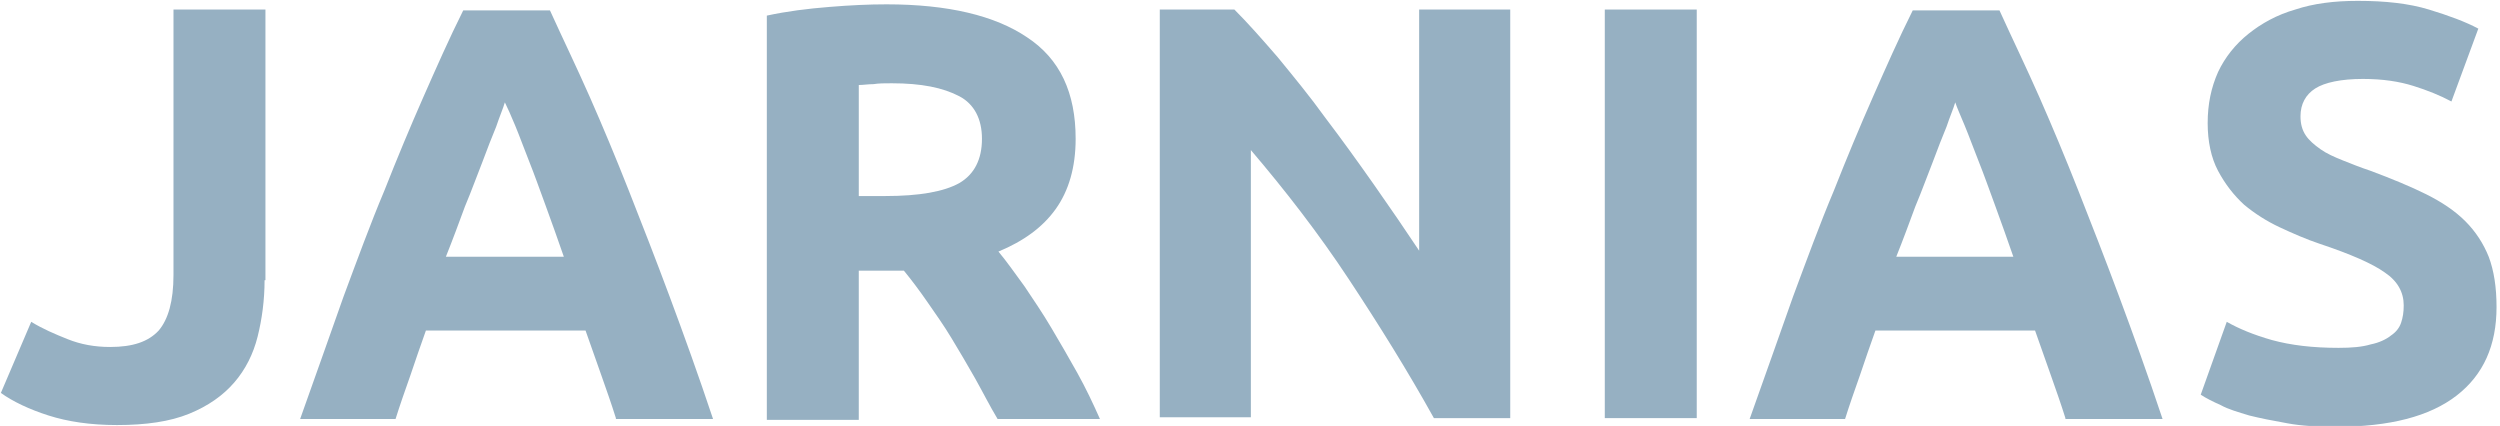 <?xml version="1.0" encoding="utf-8"?>
<!-- Generator: Adobe Illustrator 20.1.0, SVG Export Plug-In . SVG Version: 6.00 Build 0)  -->
<svg version="1.1" id="logo" xmlns="http://www.w3.org/2000/svg" xmlns:xlink="http://www.w3.org/1999/xlink" x="0px" y="0px"
	 viewBox="0 0 288.2 49.1" style="enable-background:new 0 0 288.2 49.1;" xml:space="preserve">
<style type="text/css">
	.st0{fill:#96B0C2;}
</style>
<path class="st0" d="M30.5,32.3c0,2.3-0.3,4.5-0.8,6.5s-1.4,3.8-2.7,5.3c-1.3,1.5-3,2.7-5.2,3.6c-2.2,0.9-5,1.3-8.3,1.3
	c-3.1,0-5.7-0.4-7.9-1.1c-2.2-0.7-4.1-1.6-5.5-2.6l3.5-8.2c1.3,0.8,2.7,1.4,4.2,2s3.1,0.9,4.9,0.9c2.6,0,4.4-0.6,5.6-1.9
	c1.1-1.3,1.7-3.4,1.7-6.4V1.1h10.6v31.2H30.5z"/>
<path class="st0" d="M71,48.2c-0.5-1.6-1.1-3.3-1.7-5s-1.2-3.4-1.8-5.1H49.1c-0.6,1.7-1.2,3.4-1.8,5.2c-0.6,1.7-1.2,3.4-1.7,5h-11
	c1.8-5.1,3.5-9.8,5-14.1c1.6-4.3,3.1-8.4,4.7-12.2c1.5-3.8,3-7.4,4.5-10.8s3-6.8,4.6-10h10c1.5,3.3,3.1,6.6,4.6,10s3,7,4.5,10.8
	s3.1,7.9,4.7,12.2s3.3,9,5,14.1H71V48.2z M58.2,11.8c-0.2,0.7-0.6,1.6-1,2.8c-0.5,1.2-1,2.5-1.6,4.1c-0.6,1.5-1.2,3.2-2,5.1
	c-0.7,1.9-1.4,3.8-2.2,5.8H65c-0.7-2-1.4-4-2.1-5.9c-0.7-1.9-1.3-3.6-1.9-5.1c-0.6-1.5-1.1-2.9-1.6-4.1S58.5,12.4,58.2,11.8z"/>
<path class="st0" d="M102.2,0.5c7.1,0,12.5,1.3,16.2,3.8c3.8,2.5,5.6,6.4,5.6,11.7c0,3.3-0.8,6-2.3,8.1s-3.7,3.7-6.6,4.9
	c1,1.2,1.9,2.5,3,4c1,1.5,2.1,3.1,3.1,4.8s2,3.4,3,5.2s1.8,3.5,2.6,5.3H115c-0.9-1.5-1.7-3.1-2.6-4.7c-0.9-1.6-1.8-3.1-2.7-4.6
	c-0.9-1.5-1.9-2.9-2.8-4.2s-1.8-2.5-2.7-3.6H99v17.2H88.4V1.8c2.3-0.5,4.7-0.8,7.2-1C98,0.6,100.2,0.5,102.2,0.5z M102.8,9.6
	c-0.8,0-1.5,0-2.1,0.1c-0.6,0-1.2,0.1-1.7,0.1v12.8h3c4,0,6.8-0.5,8.6-1.5c1.7-1,2.6-2.7,2.6-5.1c0-2.3-0.9-4-2.6-4.9
	C108.7,10.1,106.2,9.6,102.8,9.6z"/>
<path class="st0" d="M165.3,48.2c-3-5.4-6.3-10.7-9.8-16s-7.3-10.2-11.3-14.9v30.8h-10.5v-47h8.6c1.5,1.5,3.1,3.3,5,5.5
	c1.8,2.2,3.7,4.5,5.5,7c1.9,2.5,3.7,5,5.6,7.7c1.9,2.7,3.6,5.2,5.2,7.6V1.1h10.5v47.1C174.1,48.2,165.3,48.2,165.3,48.2z"/>
<path class="st0" d="M185,1.1h10.6v47.1H185V1.1z"/>
<path class="st0" d="M238.1,48.2c-0.5-1.6-1.1-3.3-1.7-5c-0.6-1.7-1.2-3.4-1.8-5.1h-18.4c-0.6,1.7-1.2,3.4-1.8,5.2
	c-0.6,1.7-1.2,3.4-1.7,5h-11c1.8-5.1,3.5-9.8,5-14.1c1.6-4.3,3.1-8.4,4.7-12.2c1.5-3.8,3-7.4,4.5-10.8s3-6.8,4.6-10h10
	c1.5,3.3,3.1,6.6,4.6,10s3,7,4.5,10.8s3.1,7.9,4.7,12.2c1.6,4.3,3.3,9,5,14.1h-11.2V48.2z M225.4,11.8c-0.2,0.7-0.6,1.6-1,2.8
	c-0.5,1.2-1,2.5-1.6,4.1c-0.6,1.5-1.2,3.2-2,5.1c-0.7,1.9-1.4,3.8-2.2,5.8h13.5c-0.7-2-1.4-4-2.1-5.9c-0.7-1.9-1.3-3.6-1.9-5.1
	c-0.6-1.5-1.1-2.9-1.6-4.1C226,13.3,225.6,12.4,225.4,11.8z"/>
<path class="st0" d="M269.6,40.1c1.5,0,2.7-0.1,3.7-0.4c1-0.2,1.8-0.6,2.3-1c0.6-0.4,1-0.9,1.2-1.5s0.3-1.2,0.3-2
	c0-1.5-0.7-2.8-2.2-3.8c-1.4-1-3.9-2.1-7.5-3.3c-1.5-0.5-3.1-1.2-4.6-1.9c-1.5-0.7-2.9-1.6-4.1-2.6c-1.2-1.1-2.2-2.4-3-3.9
	c-0.8-1.5-1.2-3.4-1.2-5.5c0-2.2,0.4-4.1,1.2-5.9c0.8-1.7,2-3.2,3.5-4.4s3.3-2.2,5.4-2.8c2.1-0.7,4.5-1,7.2-1c3.2,0,5.9,0.3,8.2,1
	s4.2,1.4,5.7,2.2l-3.1,8.4c-1.3-0.7-2.8-1.3-4.4-1.8s-3.5-0.8-5.8-0.8c-2.5,0-4.4,0.4-5.5,1.1c-1.1,0.7-1.7,1.8-1.7,3.2
	c0,0.9,0.2,1.6,0.6,2.2c0.4,0.6,1,1.1,1.7,1.6s1.6,0.9,2.6,1.3s2,0.8,3.2,1.2c2.4,0.9,4.6,1.8,6.4,2.7c1.8,0.9,3.3,1.9,4.5,3.1
	s2.1,2.6,2.7,4.1c0.6,1.6,0.9,3.5,0.9,5.8c0,4.4-1.5,7.8-4.6,10.2s-7.7,3.6-13.9,3.6c-2.1,0-4-0.1-5.6-0.4c-1.7-0.3-3.2-0.6-4.4-0.9
	c-1.3-0.4-2.4-0.7-3.3-1.2c-0.9-0.4-1.7-0.8-2.3-1.2l3-8.4c1.4,0.8,3.1,1.5,5.2,2.1C264.1,39.8,266.6,40.1,269.6,40.1z"/>
</svg>
